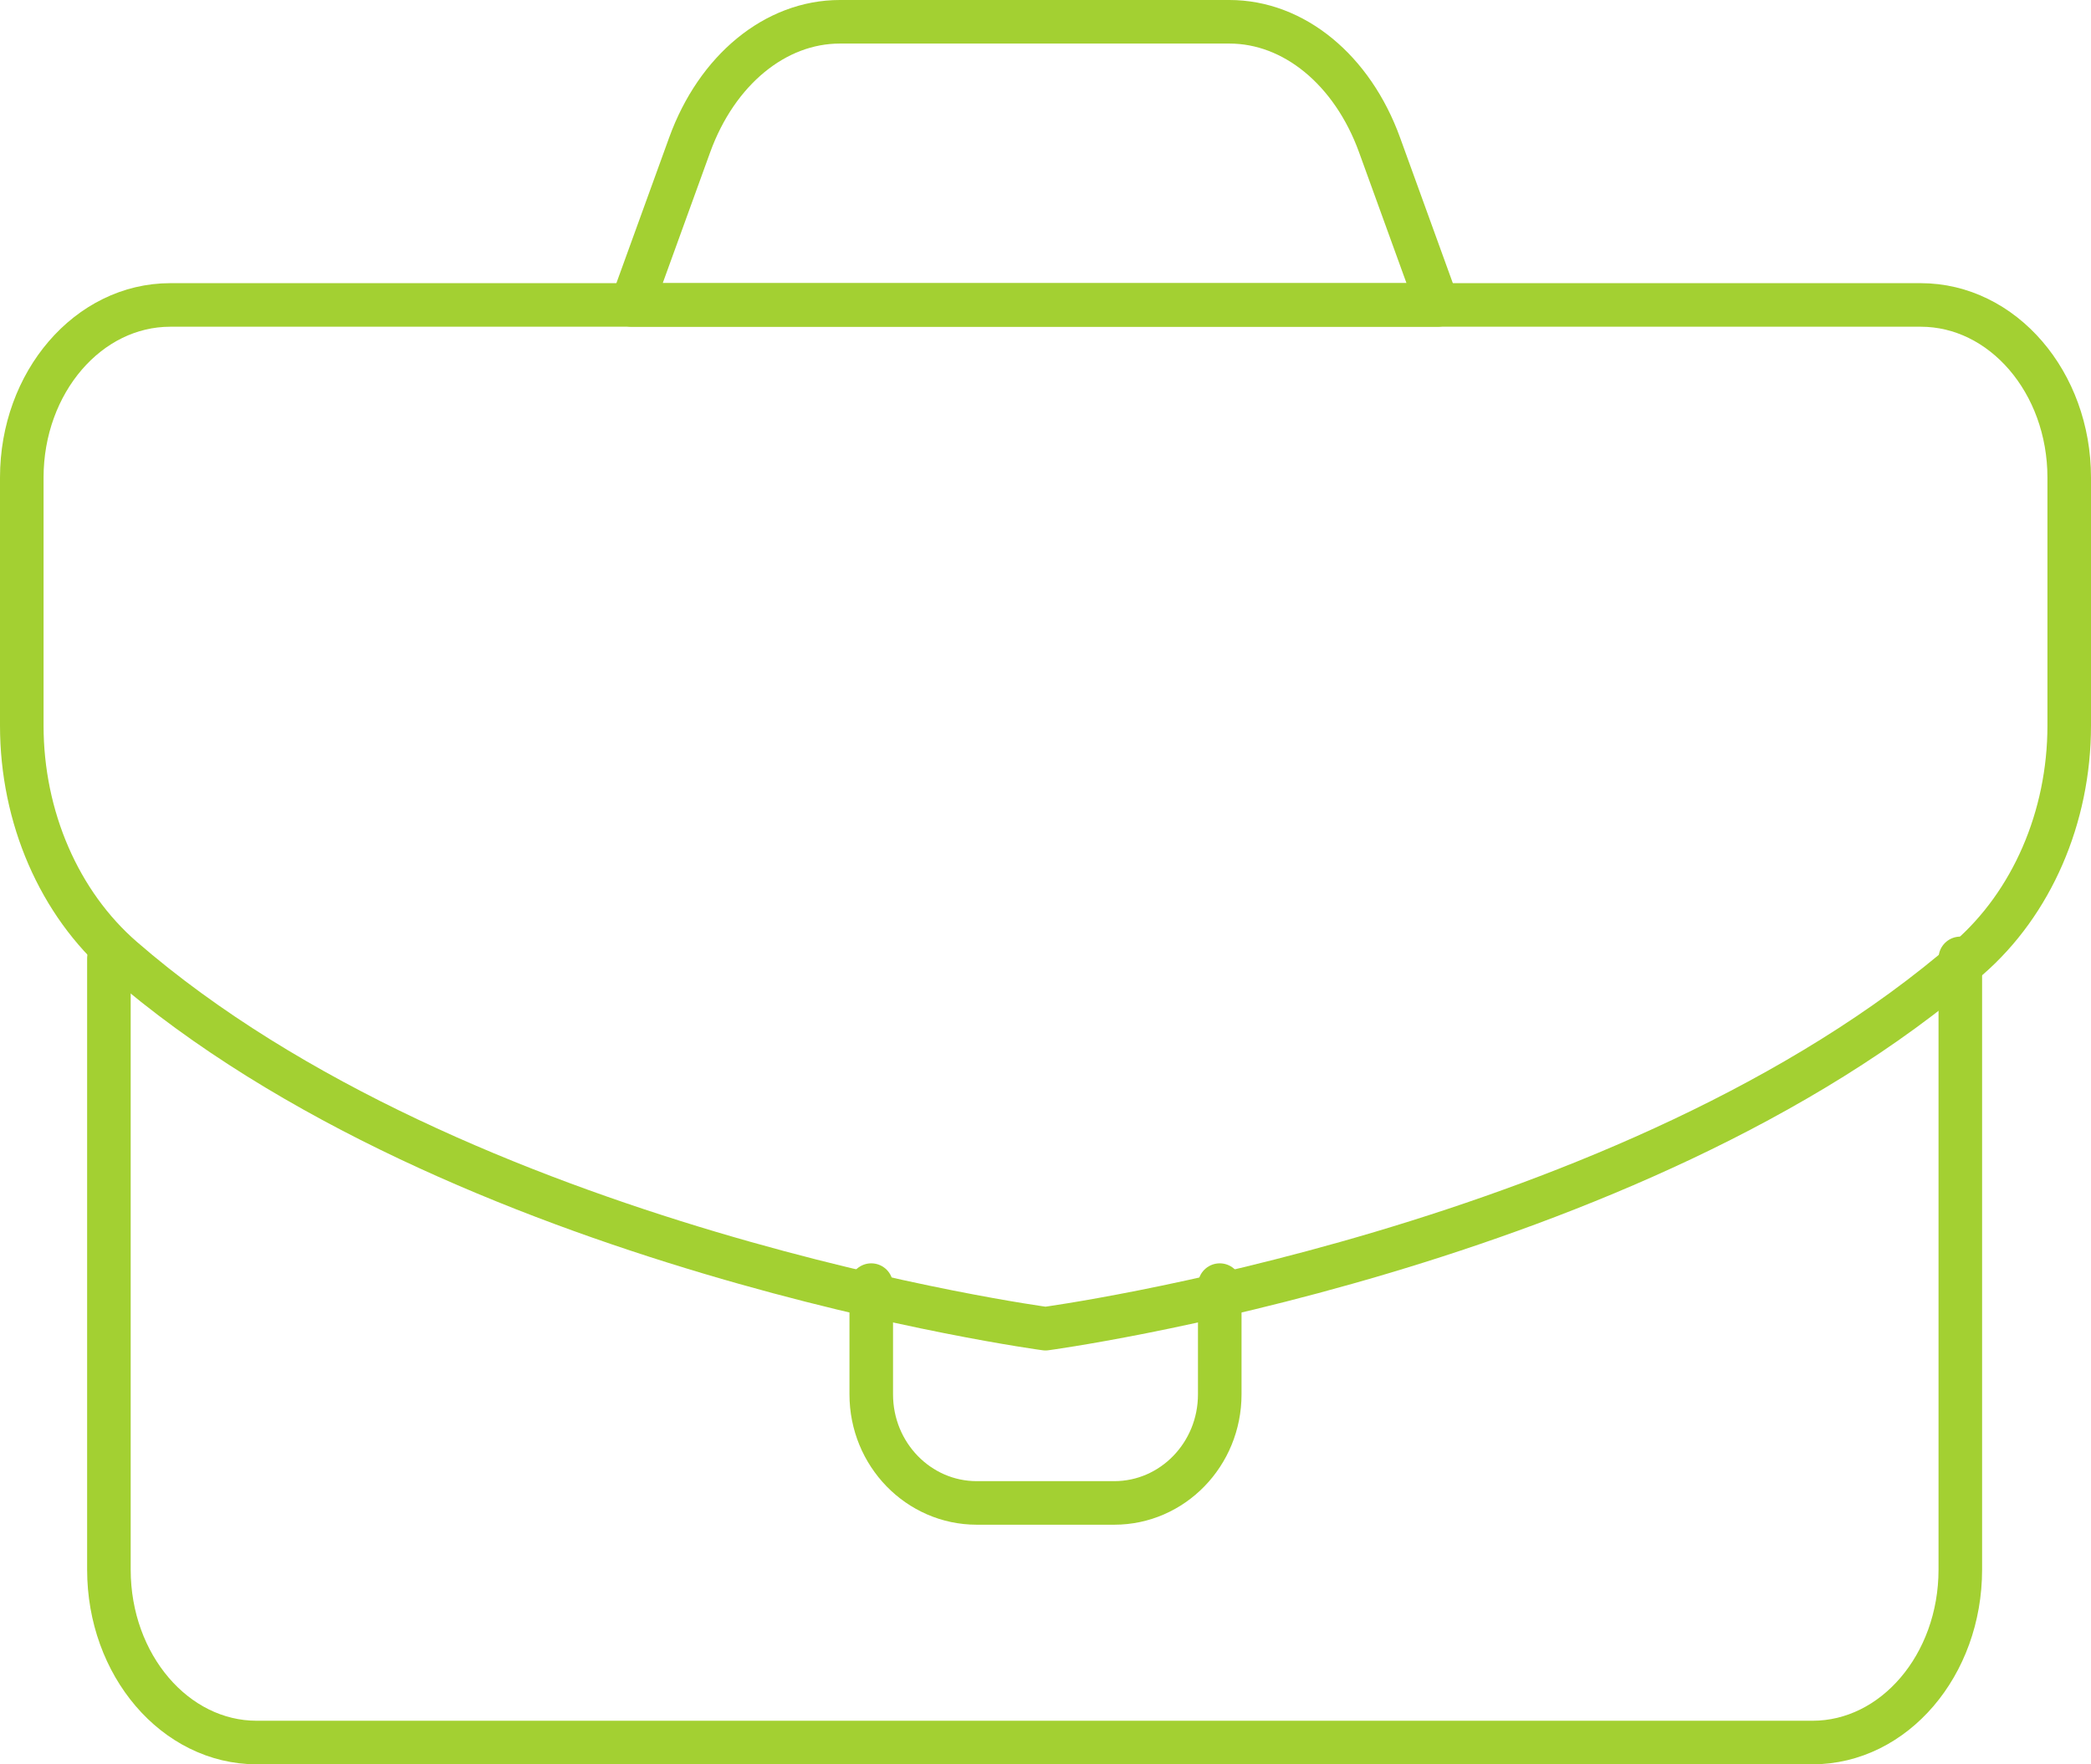 <svg xmlns="http://www.w3.org/2000/svg" xmlns:xlink="http://www.w3.org/1999/xlink" width="96px" height="81px" viewBox="0 0 96 81"><title>Group</title><g id="Assets" stroke="none" stroke-width="1" fill="none" fill-rule="evenodd" stroke-linecap="round" stroke-linejoin="round"><g id="Group" transform="translate(1, 1)" stroke="#A3D032" stroke-width="2"><path d="M89,43 L89,71.062 C89,75.446 85.961,79 82.213,79 L10.787,79 C7.039,79 4,75.446 4,71.062 L4,43" id="Stroke-1"></path><path d="M47,60 C47,60 73.952,56.378 89.375,42.994 C92.278,40.474 94,36.523 94,32.312 L94,20.925 C94,16.548 90.947,13 87.18,13 L6.82,13 C3.054,13 0,16.548 0,20.925 L0,32.312 C0,36.523 1.722,40.474 4.626,42.994 C20.048,56.378 47,60 47,60 Z" id="Stroke-3"></path><path d="M65,13 L28,13 L30.663,5.654 C31.913,2.205 34.601,0 37.557,0 L55.444,0 C58.399,0 61.087,2.205 62.337,5.654 L65,13 Z" id="Stroke-5"></path><path d="M55,58 L55,63.016 C55,65.768 52.831,68 50.155,68 L43.845,68 C41.169,68 39,65.768 39,63.016 L39,58" id="Stroke-7"></path></g></g></svg>